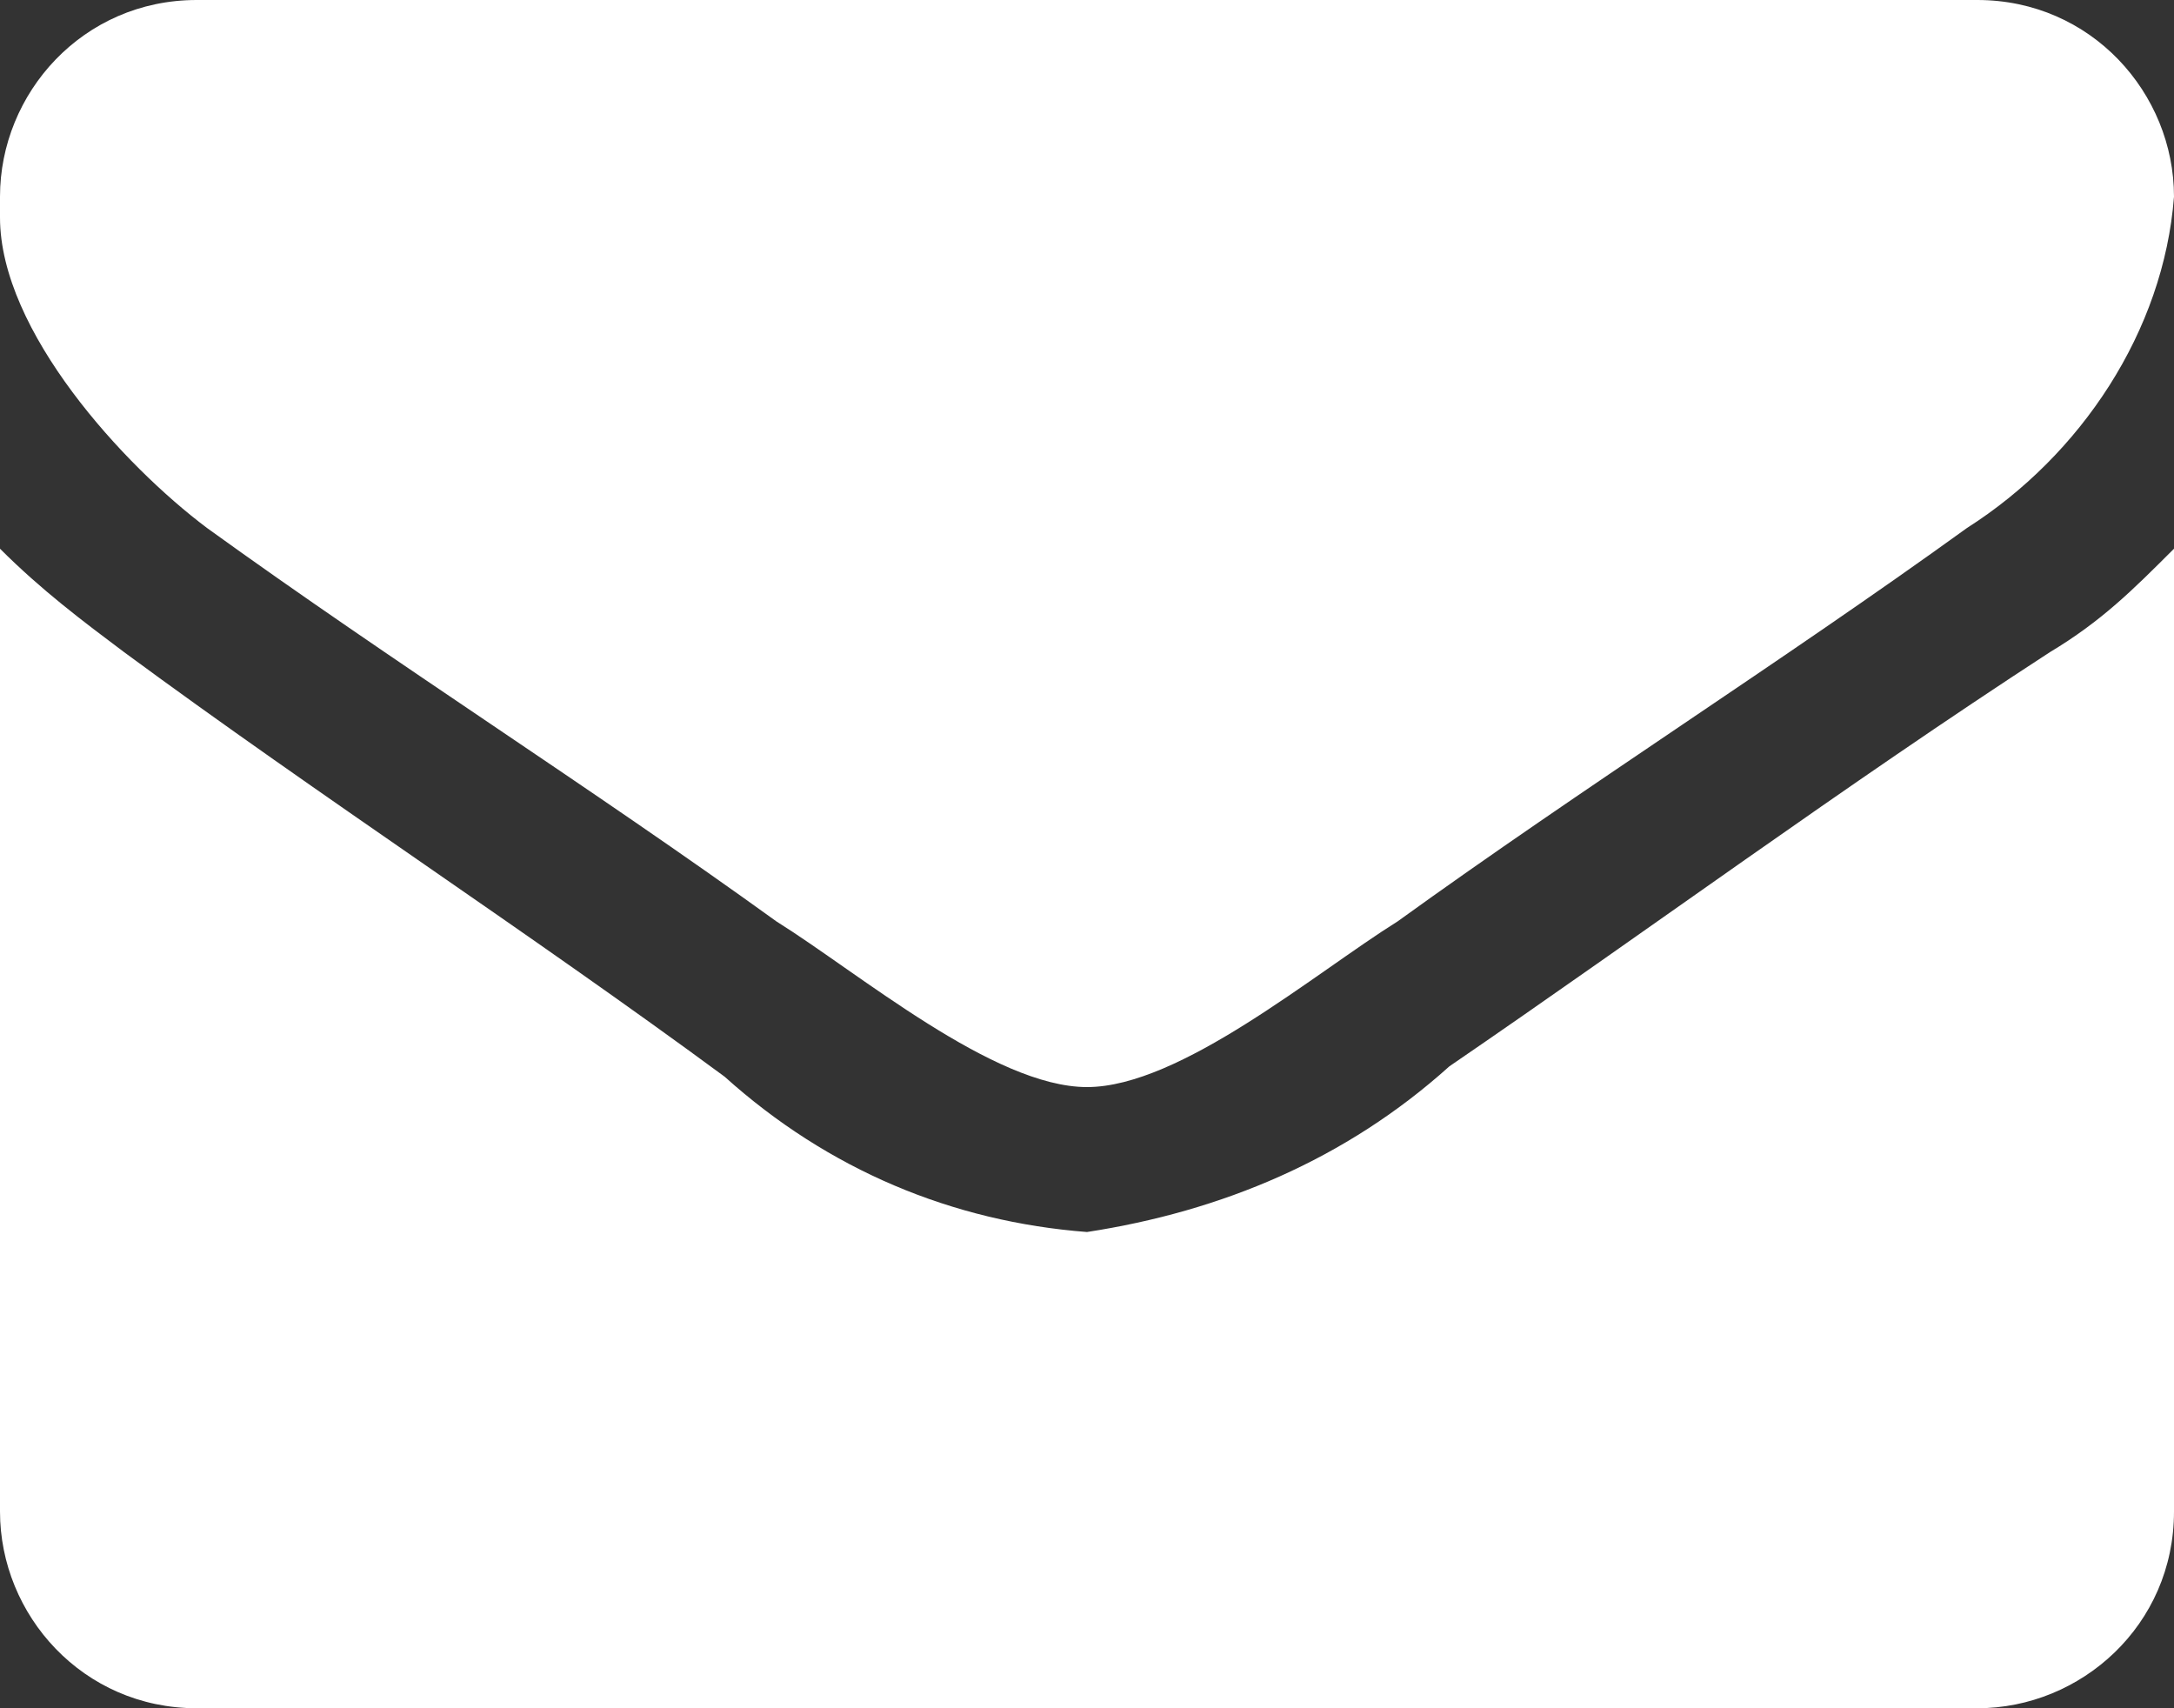 <?xml version="1.0" encoding="utf-8"?>
<!-- Generator: Adobe Illustrator 26.3.1, SVG Export Plug-In . SVG Version: 6.00 Build 0)  -->
<svg version="1.1" id="レイヤー_1" xmlns="http://www.w3.org/2000/svg" xmlns:xlink="http://www.w3.org/1999/xlink" x="0px"
	 y="0px" viewBox="0 0 21 16.5" style="enable-background:new 0 0 21 16.5;" xml:space="preserve">
<rect x="0" y="0" width="21" height="16.5" fill="#333333" stroke="none"/>
<style type="text/css">
	.st0{fill:#FFFFFF;}
</style>
<path class="st0" d="M21,5.3c-0.4,0.4-0.7,0.7-1.2,1c-2,1.3-3.9,2.7-5.8,4c-1,0.9-2.2,1.4-3.5,1.6h0C9.2,11.8,8,11.3,7,10.4
	C5.1,9,3.1,7.7,1.2,6.3C0.8,6,0.4,5.7,0,5.3v9.3c0,1,0.8,1.9,1.9,1.9h17.2c1,0,1.9-0.8,1.9-1.9V5.3z M21,1.9c0-1-0.8-1.9-1.9-1.9
	H1.9C0.8,0,0,0.9,0,1.9C0,2,0,2.1,0,2.1c0,1.1,1.2,2.4,2,3c1.8,1.3,3.7,2.5,5.5,3.8c0.8,0.5,2.1,1.6,3,1.6h0c0.9,0,2.2-1.1,3-1.6
	c1.8-1.3,3.7-2.5,5.5-3.8C20.1,4.4,20.9,3.2,21,1.9z"/>
</svg>
